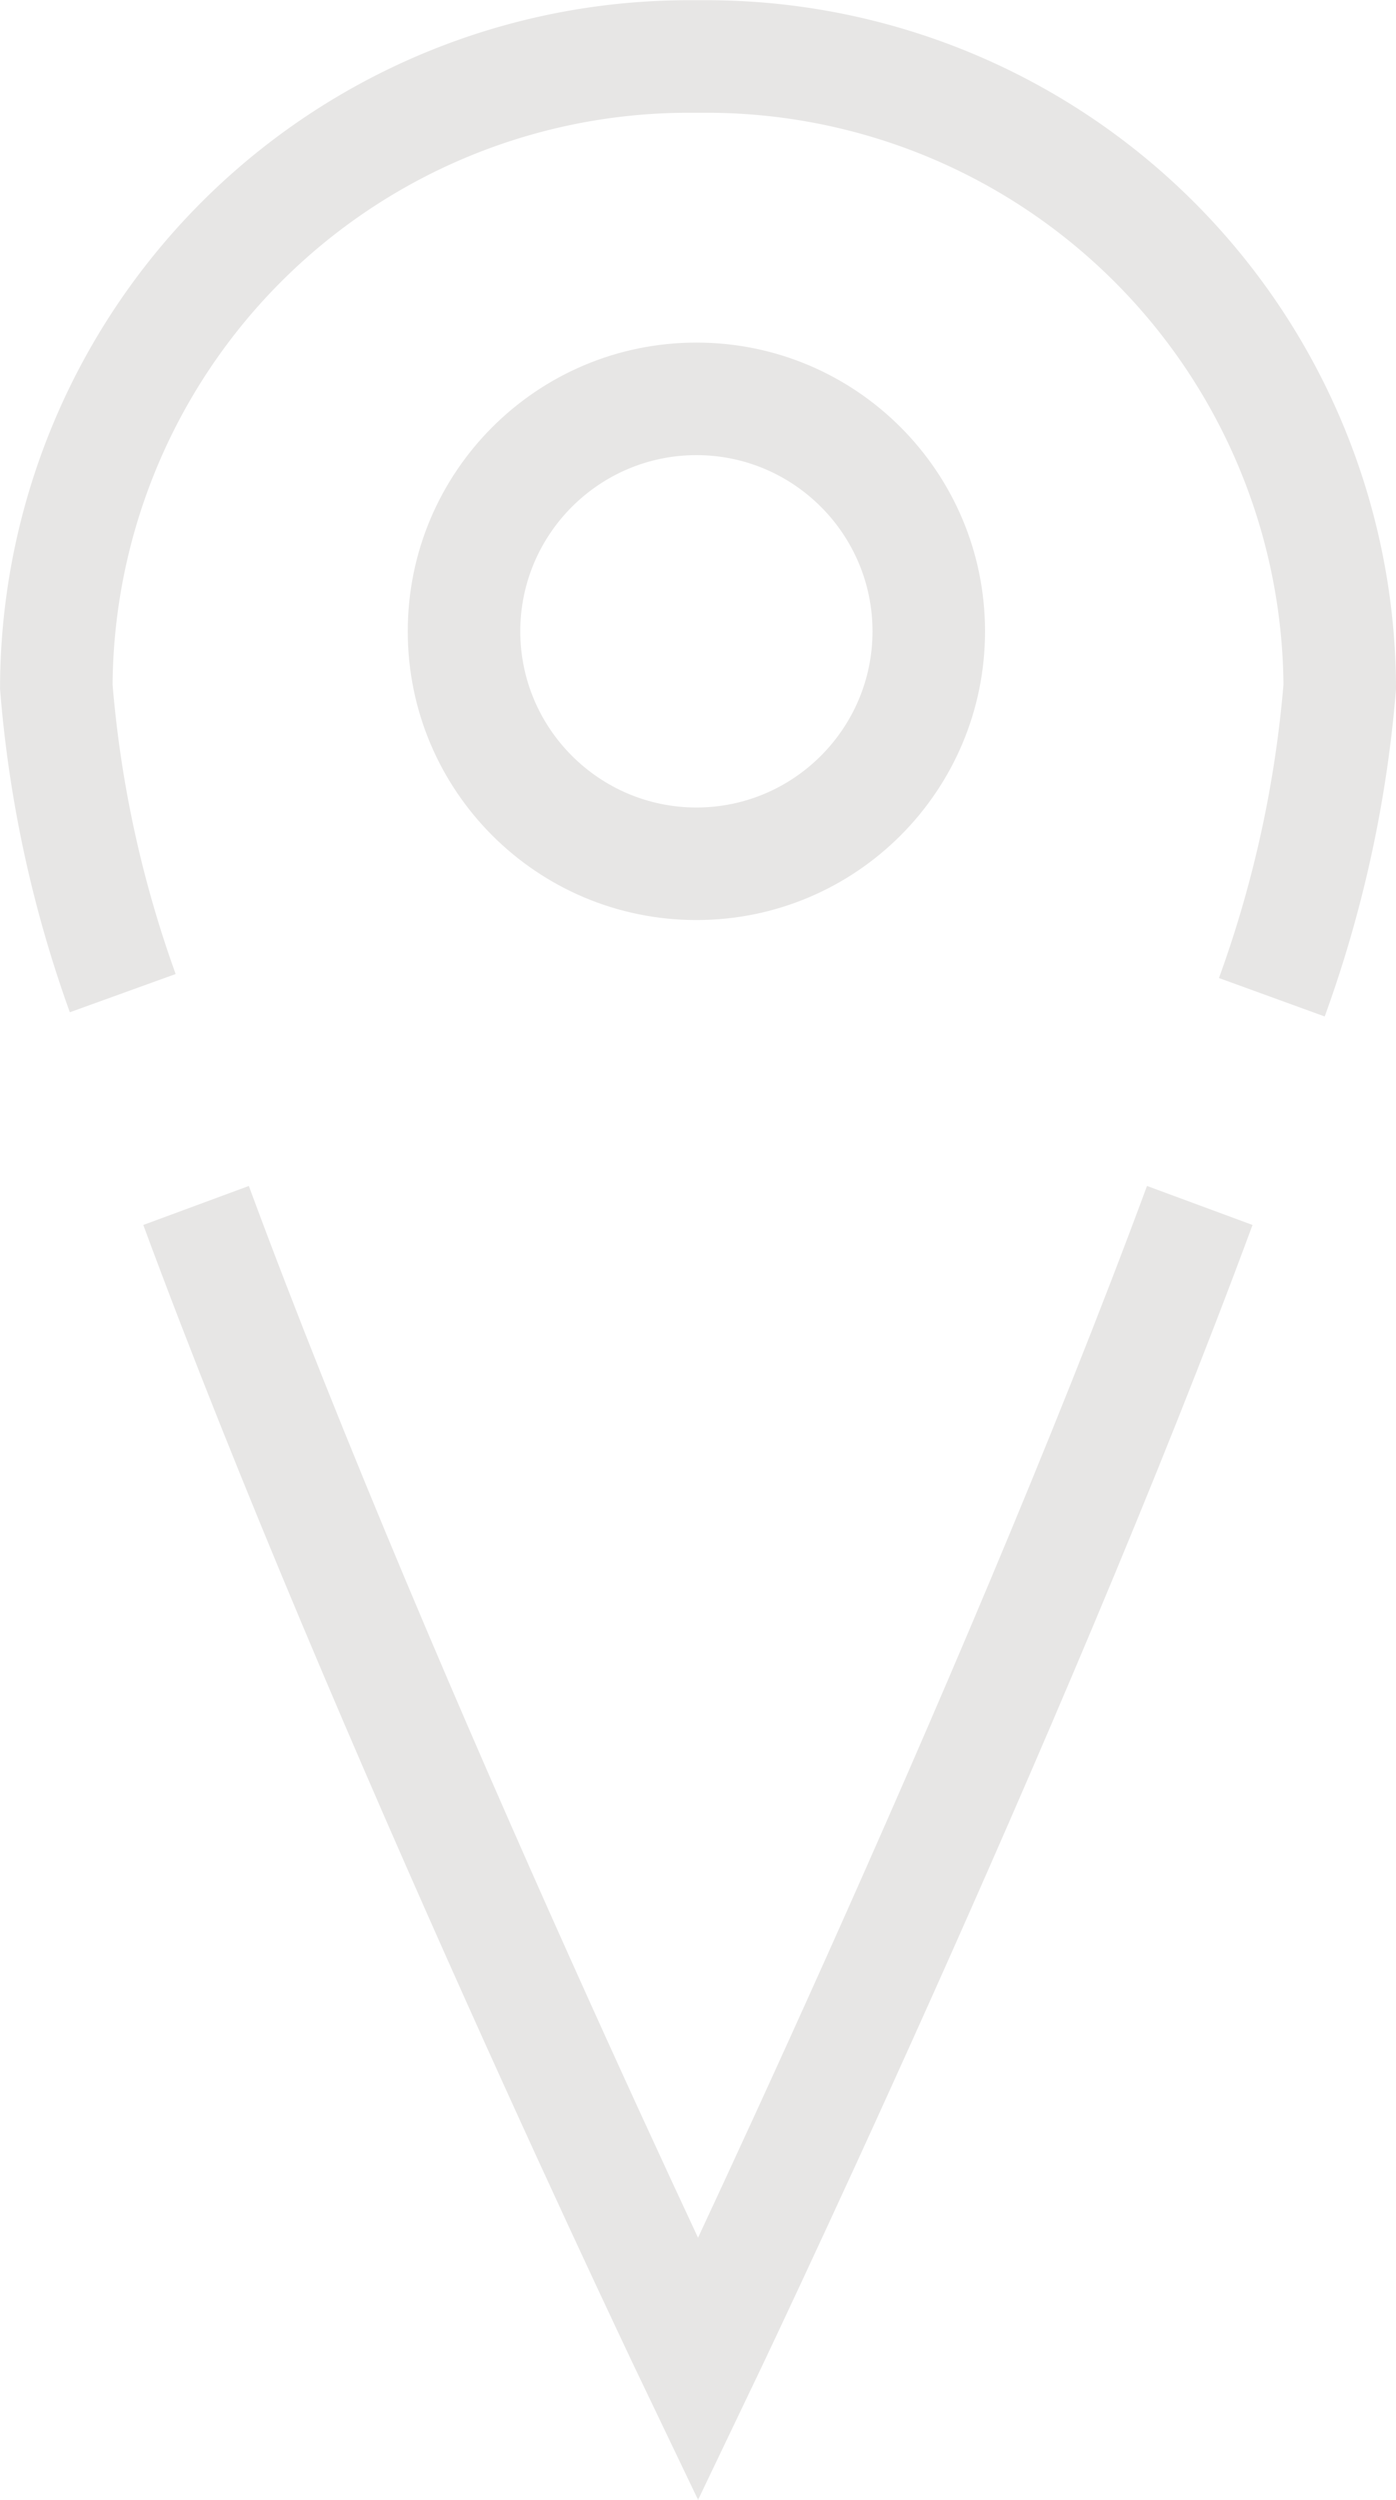 <svg xmlns="http://www.w3.org/2000/svg" width="24.814" height="44.424" viewBox="0 0 24.814 44.424"><defs><style>.a,.b{fill:none;stroke-miterlimit:10;}.a{stroke:#e7e6e5;stroke-width:2px;}.c,.d{stroke:none;}.d{fill:#e7e6e5;}</style></defs><g transform="translate(-42.566 -39.657)"><path class="a" d="M497.754-730.807a21.236,21.236,0,0,0,1.207-5.518,11.254,11.254,0,0,0-11.2-11.2c-.061,0-.108,0-.164,0h-.066c-.058,0-.127,0-.183,0a11.24,11.24,0,0,0-11.2,11.2,20.989,20.989,0,0,0,1.181,5.445" transform="translate(-432.581 788.186)"/><path class="a" d="M478.632-727.107c3.357,9.084,8.923,20.689,8.923,20.689s5.562-11.607,8.918-20.689" transform="translate(-432.581 788.186)"/><g class="b" transform="translate(-432.581 788.186)"><path class="c" d="M487.526-742.441a5.129,5.129,0,0,1,5.13,5.131,5.129,5.129,0,0,1-5.13,5.131,5.13,5.13,0,0,1-5.131-5.131A5.131,5.131,0,0,1,487.526-742.441Z"/><path class="d" d="M 487.526 -740.441 C 485.8 -740.441 484.395 -739.036 484.395 -737.31 C 484.395 -735.584 485.8 -734.179 487.526 -734.179 C 489.252 -734.179 490.656 -735.584 490.656 -737.31 C 490.656 -739.036 489.252 -740.441 487.526 -740.441 M 487.526 -742.441 C 490.361 -742.441 492.656 -740.144 492.656 -737.31 C 492.656 -734.475 490.361 -732.179 487.526 -732.179 C 484.692 -732.179 482.395 -734.475 482.395 -737.31 C 482.395 -740.144 484.692 -742.441 487.526 -742.441 Z"/></g></g></svg>